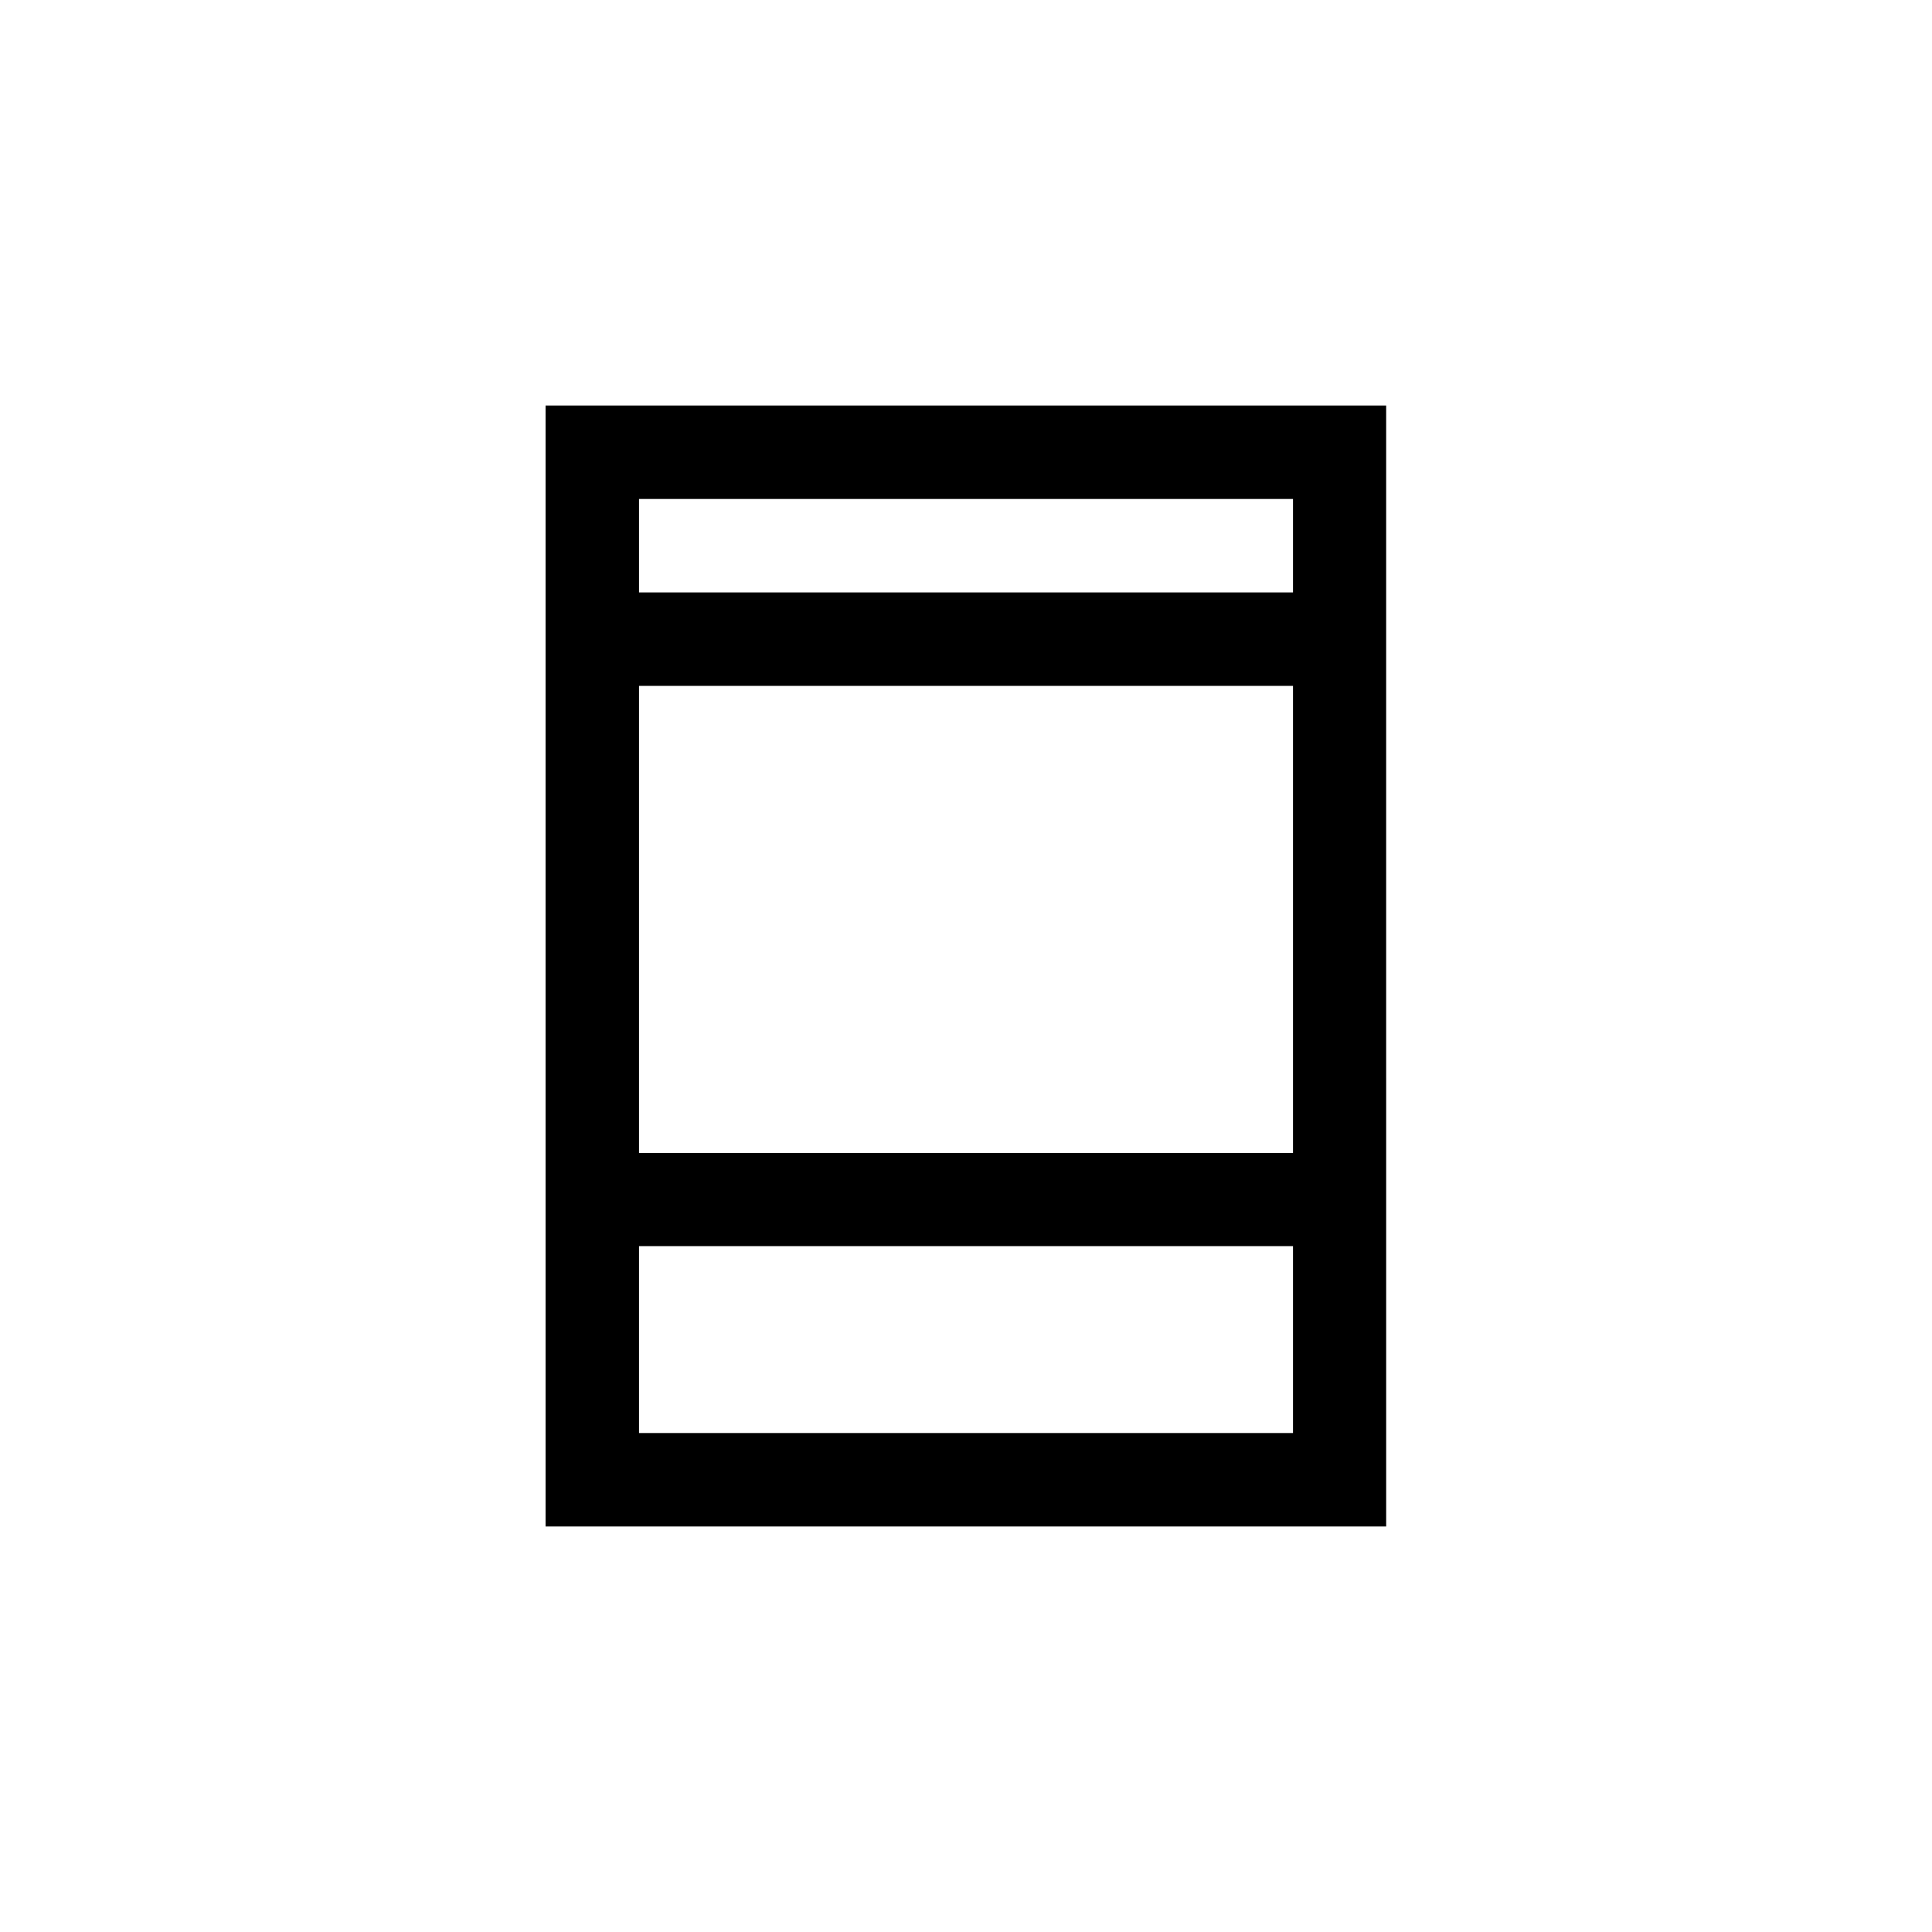 <?xml version="1.0" encoding="UTF-8"?>
<!-- Uploaded to: ICON Repo, www.svgrepo.com, Generator: ICON Repo Mixer Tools -->
<svg fill="#000000" width="800px" height="800px" version="1.1" viewBox="144 144 512 512" xmlns="http://www.w3.org/2000/svg">
 <path d="m511.43 251.46h-222.85v297.08h222.77l-0.004-297.08zm-24.773 24.773v24.77h-173.31v-24.77zm0 49.539v123.77h-173.31v-123.77zm-173.31 198v-49.543h173.31v49.543z"/>
</svg>